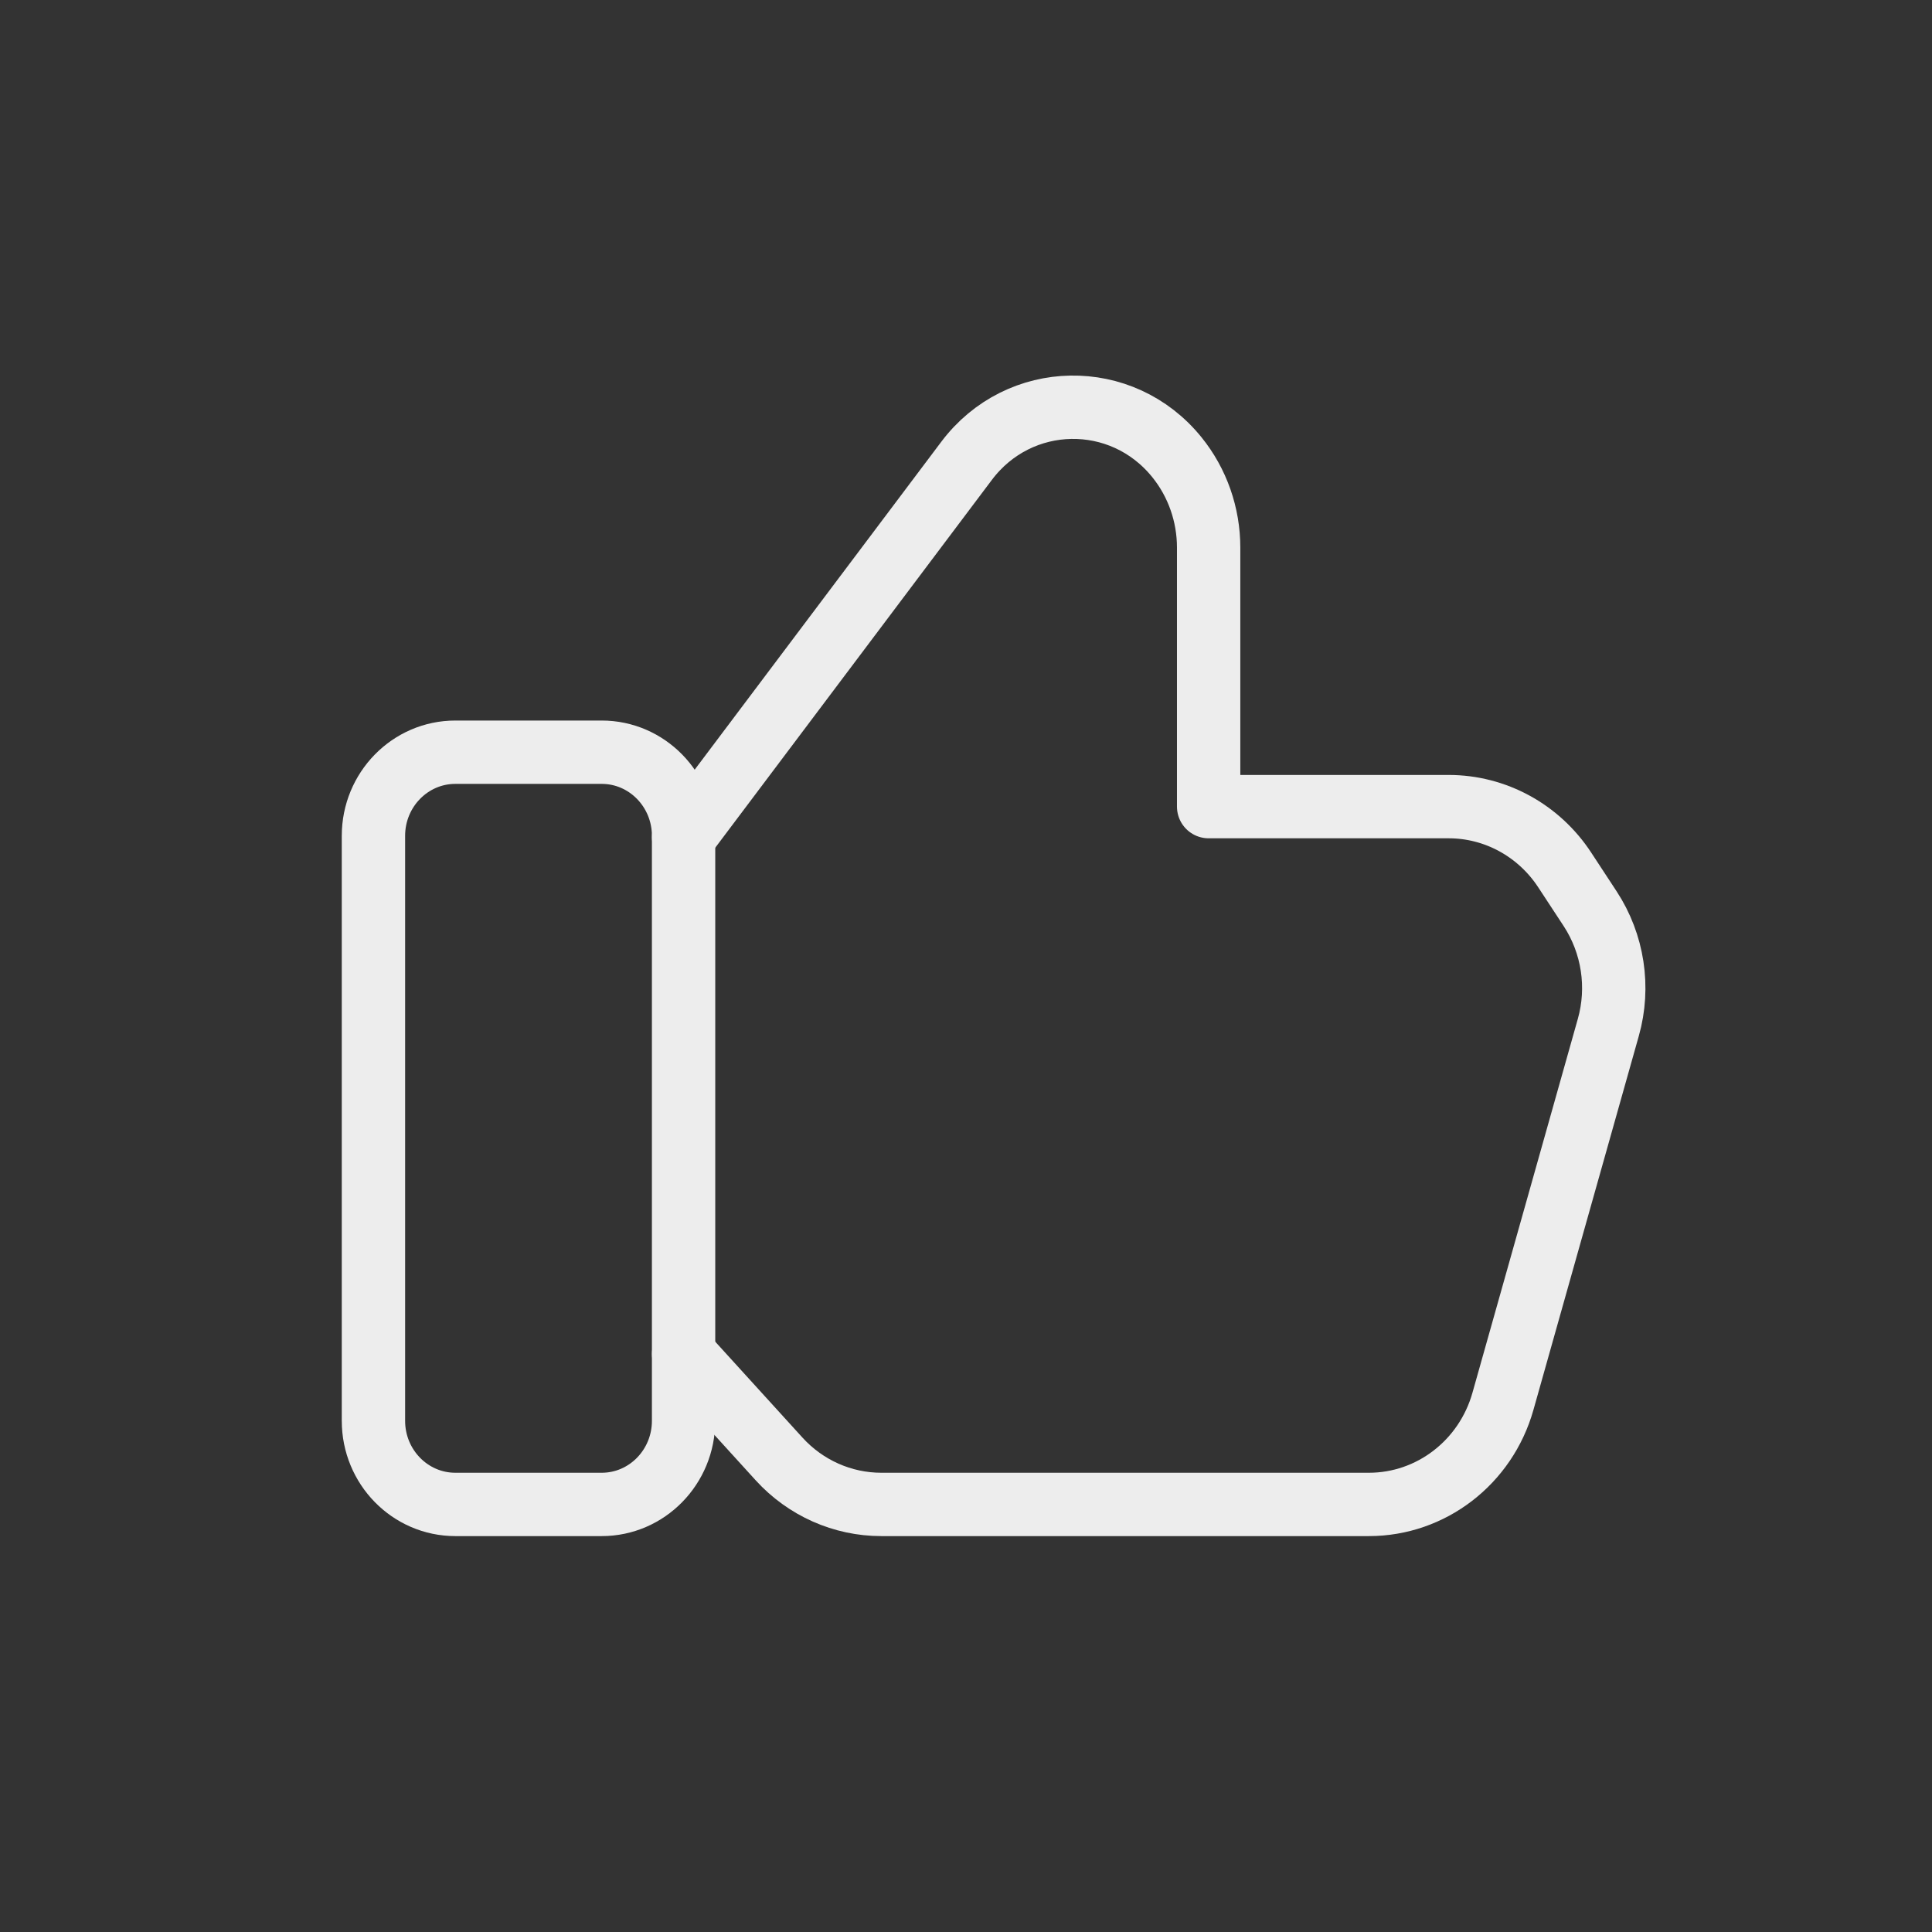 <svg width="61" height="61" viewBox="0 0 61 61" fill="none" xmlns="http://www.w3.org/2000/svg">
<rect x="0" y="0" width="61" height="61" fill="#333333" stroke="none"/>
<path fill-rule="evenodd" clip-rule="evenodd" d="M18.998 47.5H14.377C12.949 47.5 11.791 46.318 11.791 44.86V26.39C11.791 24.933 12.949 23.75 14.377 23.75H18.998C20.425 23.75 21.583 24.933 21.583 26.39V44.86C21.583 46.318 20.425 47.5 18.998 47.5V47.5Z" stroke="#EDEDED" stroke-width="2" stroke-linecap="round" stroke-linejoin="round"/>
<path d="M21.584 26.43L30.516 14.553C32.178 12.34 35.424 12.285 37.16 14.438V14.438C37.808 15.24 38.161 16.25 38.161 17.29V25.468H45.739C47.211 25.468 48.584 26.218 49.402 27.465L50.207 28.692C50.929 29.795 51.14 31.168 50.78 32.44L47.453 44.245C46.91 46.172 45.184 47.5 43.221 47.5H27.826C26.602 47.5 25.432 46.98 24.599 46.065L21.584 42.75" stroke="#EDEDED" stroke-width="2" stroke-linecap="round" stroke-linejoin="round"/>
</svg>
